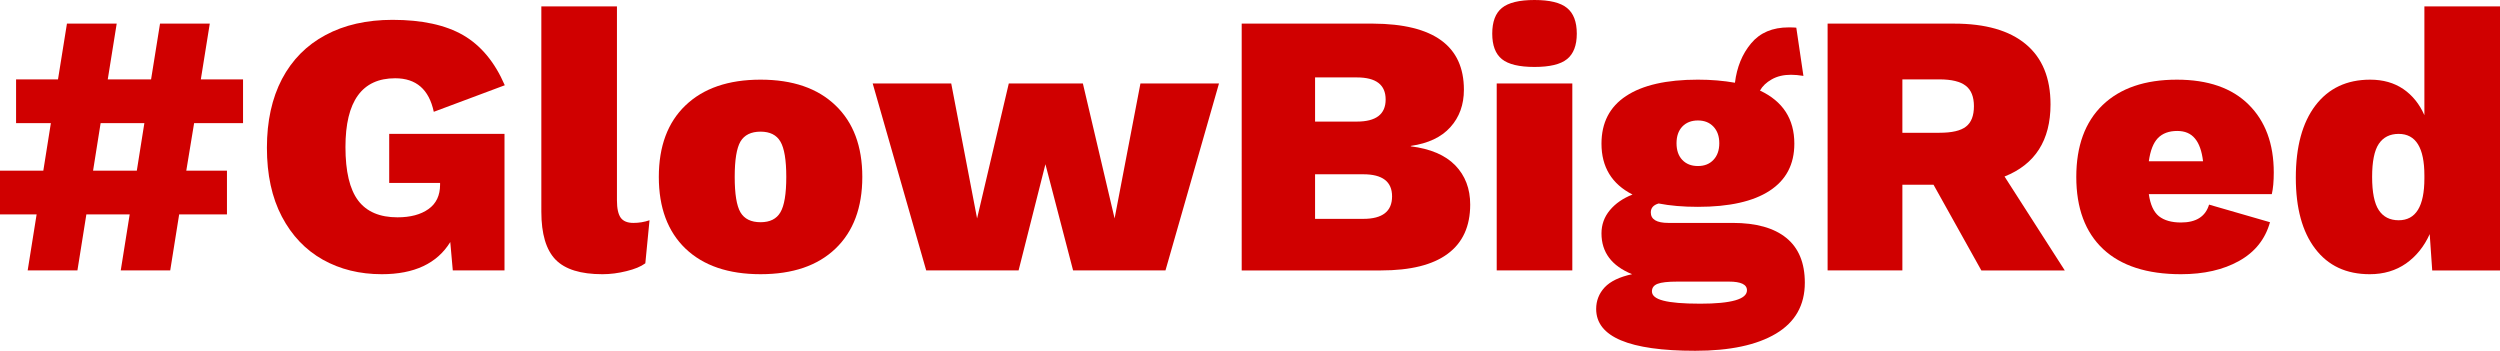 <?xml version="1.0" encoding="UTF-8"?>
<svg id="Layer_1" data-name="Layer 1" xmlns="http://www.w3.org/2000/svg" viewBox="0 0 810.343 113.704">
  <defs>
    <style>
      .cls-1 {
        fill: #d00000;
      }
    </style>
  </defs>
  <path class="cls-1" d="M62.922,39.91l-2.537,15.402h13.182v14.179h-15.493l-2.899,18.165h-16.036l2.899-18.165h-14.043l-2.899,18.165H8.969l2.899-18.165H0v-14.179h14.043l2.446-15.402H5.21v-14.179h13.59l2.899-18.075h16.127l-2.899,18.075h14.043l2.899-18.075h16.127l-2.899,18.075h13.681v14.179h-15.855ZM46.795,39.91h-14.179l-2.446,15.402h14.179l2.446-15.402Z"/>
  <path class="cls-1" d="M126.154,43.398h37.373v44.259h-16.761l-.815-9.196c-4.292,6.954-11.688,10.419-22.197,10.419-7.135,0-13.5-1.563-19.117-4.711-5.617-3.171-10.045-7.814-13.273-13.953-3.239-6.161-4.847-13.601-4.847-22.333,0-8.63,1.631-16.059,4.892-22.288,3.284-6.217,7.984-10.963,14.088-14.224,6.093-3.284,13.341-4.938,21.744-4.938,9.536,0,17.18,1.665,22.922,4.983,5.731,3.33,10.215,8.732,13.454,16.218l-23.013,8.607c-1.54-7.248-5.708-10.872-12.503-10.872-10.759,0-16.127,7.429-16.127,22.288,0,7.916,1.37,13.703,4.122,17.35,2.741,3.624,6.988,5.436,12.729,5.436,4.19,0,7.543-.883,10.057-2.673,2.503-1.778,3.76-4.405,3.76-7.882v-.589h-16.489v-15.9Z"/>
  <path class="cls-1" d="M199.977,65.006c0,2.571.408,4.428,1.223,5.572.815,1.121,2.186,1.676,4.122,1.676,1.778,0,3.511-.283,5.21-.861l-1.359,13.953c-1.45,1.065-3.488,1.903-6.116,2.537-2.627.657-5.232.997-7.792.997-7.044,0-12.095-1.563-15.176-4.711-3.08-3.171-4.621-8.347-4.621-15.538V2.084h24.508v62.922Z"/>
  <path class="cls-1" d="M246.527,25.821c10.419,0,18.505,2.786,24.281,8.335,5.798,5.527,8.698,13.262,8.698,23.194s-2.899,17.69-8.698,23.239c-5.776,5.527-13.862,8.29-24.281,8.29s-18.528-2.763-24.326-8.29c-5.776-5.549-8.652-13.296-8.652-23.239s2.877-17.667,8.652-23.194c5.798-5.549,13.907-8.335,24.326-8.335ZM246.527,42.673c-3.08,0-5.255,1.076-6.523,3.216-1.246,2.152-1.857,5.968-1.857,11.461s.612,9.321,1.857,11.461c1.268,2.152,3.443,3.216,6.523,3.216,3.046,0,5.187-1.065,6.433-3.216,1.268-2.14,1.903-5.957,1.903-11.461s-.634-9.309-1.903-11.461c-1.246-2.14-3.386-3.216-6.433-3.216Z"/>
  <path class="cls-1" d="M395.123,27.044l-17.35,60.612h-29.944l-8.969-34.428-8.698,34.428h-29.944l-17.35-60.612h25.459l8.381,43.76,10.283-43.76h24.009l10.283,43.76,8.381-43.76h25.459Z"/>
  <path class="cls-1" d="M402.48,7.656h42.582c19.626.091,29.445,7.237,29.445,21.427,0,4.87-1.472,8.913-4.394,12.141-2.899,3.239-7.18,5.255-12.82,6.07v.136c6.365.793,11.167,2.843,14.406,6.161,3.228,3.33,4.847,7.565,4.847,12.729,0,7.044-2.435,12.356-7.293,15.946-4.836,3.601-12.05,5.391-21.654,5.391h-45.119V7.656ZM439.808,39.411c6.217,0,9.332-2.378,9.332-7.157s-3.114-7.157-9.332-7.157h-13.545v14.315h13.545ZM441.891,70.941c6.217,0,9.332-2.424,9.332-7.293,0-4.768-3.114-7.157-9.332-7.157h-15.629v14.451h15.629Z"/>
  <path class="cls-1" d="M497.372,21.699c-4.926,0-8.449-.838-10.555-2.537-2.084-1.687-3.126-4.439-3.126-8.245,0-3.862,1.042-6.637,3.126-8.335,2.106-1.721,5.629-2.582,10.555-2.582s8.471.861,10.555,2.582c2.106,1.699,3.171,4.473,3.171,8.335,0,3.805-1.065,6.557-3.171,8.245-2.084,1.699-5.606,2.537-10.555,2.537ZM509.648,87.656h-24.508V27.044h24.508v60.612Z"/>
  <path class="cls-1" d="M561.636,72.254c7.577,0,13.364,1.619,17.35,4.847,4.009,3.239,6.025,8.086,6.025,14.541,0,7.271-3.114,12.775-9.332,16.489-6.229,3.715-14.949,5.572-26.184,5.572-21.416,0-32.118-4.519-32.118-13.545,0-2.695.917-5.028,2.763-7.022,1.869-1.971,4.825-3.386,8.879-4.258-6.614-2.684-9.921-7.09-9.921-13.228,0-2.831.906-5.345,2.718-7.52,1.812-2.174,4.258-3.862,7.339-5.074-6.704-3.409-10.057-8.902-10.057-16.489,0-6.795,2.65-11.937,7.973-15.447,5.345-3.533,13.103-5.3,23.284-5.3,4.281,0,8.29.34,12.005.997.634-5.096,2.378-9.355,5.255-12.775,2.865-3.443,6.931-5.164,12.186-5.164,1.053,0,1.869.034,2.446.091l2.31,15.629c-1.484-.238-2.831-.362-4.032-.362-2.424,0-4.507.498-6.251,1.495-1.721.974-2.99,2.174-3.805,3.624,7.429,3.477,11.144,9.219,11.144,17.214,0,6.704-2.673,11.801-8.018,15.266-5.323,3.477-13.069,5.21-23.239,5.21-4.779,0-9.015-.362-12.729-1.087-1.699.487-2.537,1.45-2.537,2.899,0,2.265,1.903,3.398,5.708,3.398h20.838ZM550.356,39.049c-2.118,0-3.805.668-5.074,1.993-1.246,1.336-1.857,3.126-1.857,5.391s.612,4.066,1.857,5.391c1.268,1.336,2.956,1.993,5.074,1.993,2.106,0,3.783-.657,5.028-1.993,1.268-1.325,1.903-3.126,1.903-5.391s-.634-4.054-1.903-5.391c-1.246-1.325-2.922-1.993-5.028-1.993ZM551.081,98.438c10.113,0,15.176-1.45,15.176-4.349,0-1.88-1.948-2.809-5.844-2.809h-16.716c-3.08,0-5.232.238-6.433.725-1.212.476-1.812,1.291-1.812,2.446,0,1.359,1.223,2.356,3.669,2.99,2.469.657,6.455.997,11.959.997Z"/>
  <path class="cls-1" d="M626.733,59.887h-10.102v27.769h-24.236V7.656h40.997c10.17,0,17.916,2.22,23.239,6.659,5.345,4.439,8.018,10.951,8.018,19.525,0,11.631-4.972,19.423-14.904,23.375l19.525,30.442h-27.044l-15.493-27.769ZM616.631,43.035h12.005c4.043,0,6.908-.657,8.607-1.993,1.721-1.325,2.582-3.533,2.582-6.614,0-3.046-.883-5.255-2.627-6.614-1.755-1.382-4.609-2.084-8.562-2.084h-12.005v17.305Z"/>
  <path class="cls-1" d="M737.013,55.901c0,2.899-.215,5.244-.634,7.022h-39.864c.476,3.386,1.563,5.776,3.262,7.157,1.721,1.359,4.1,2.039,7.157,2.039,4.915,0,7.95-1.925,9.105-5.798l19.751,5.708c-1.54,5.504-4.881,9.683-10.011,12.548-5.142,2.877-11.416,4.304-18.845,4.304-10.997,0-19.411-2.718-25.232-8.154-5.798-5.459-8.698-13.25-8.698-23.375,0-10.023,2.831-17.78,8.516-23.284,5.708-5.493,13.737-8.245,24.1-8.245,10.079,0,17.826,2.695,23.239,8.063,5.436,5.379,8.154,12.718,8.154,22.016ZM705.71,42.447c-2.661,0-4.745.77-6.251,2.31-1.484,1.54-2.469,4.054-2.945,7.52h17.577c-.396-3.318-1.268-5.776-2.627-7.384-1.336-1.631-3.25-2.446-5.753-2.446Z"/>
  <path class="cls-1" d="M810.343,2.084v85.573h-21.971l-.815-11.778c-1.789,3.986-4.338,7.157-7.656,9.513-3.33,2.322-7.248,3.488-11.778,3.488-7.588,0-13.477-2.741-17.667-8.245-4.202-5.493-6.297-13.182-6.297-23.058,0-9.989,2.106-17.78,6.342-23.375,4.258-5.583,10.17-8.381,17.758-8.381,4.19,0,7.769,1.019,10.736,3.035,2.956,2.027,5.232,4.847,6.84,8.471V2.084h24.508ZM777.5,71.394c5.549,0,8.335-4.507,8.335-13.545v-.997c0-8.969-2.786-13.454-8.335-13.454-2.843,0-4.983,1.076-6.433,3.216-1.45,2.152-2.174,5.731-2.174,10.736s.725,8.607,2.174,10.782,3.59,3.262,6.433,3.262Z"/>
</svg>